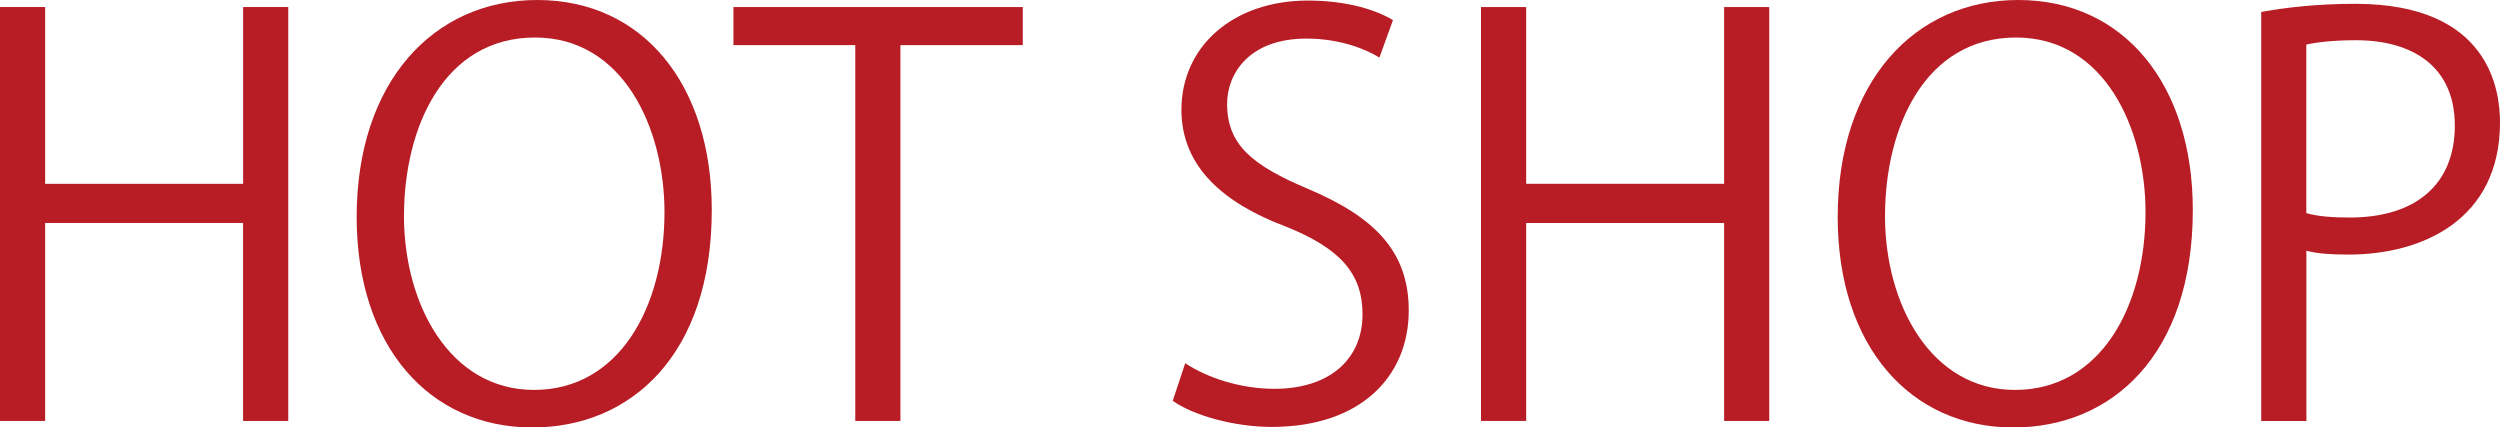 <?xml version="1.0" encoding="UTF-8"?>
<svg id="_レイヤー_1" data-name="レイヤー_1" xmlns="http://www.w3.org/2000/svg" version="1.1" viewBox="0 0 72.105 12.329">
  <!-- Generator: Adobe Illustrator 29.4.0, SVG Export Plug-In . SVG Version: 2.1.0 Build 152)  -->
  <defs>
    <style>
      .st0 {
        fill: #b81c25;
      }
    </style>
  </defs>
  <path class="st0" d="M8.313,12.141h-1.302v-5.71H1.302v5.71H0V.203h1.302v5.099h5.71V.203h1.302v11.938Z"/>
  <path class="st0" d="M20.529,6.055c0,4.203-2.353,6.274-5.176,6.274-2.965,0-5.066-2.338-5.066-6.07,0-3.891,2.211-6.259,5.207-6.259,3.06,0,5.035,2.446,5.035,6.055ZM11.651,6.227c0,2.542,1.317,5.019,3.749,5.019,2.463,0,3.765-2.399,3.765-5.129,0-2.4-1.177-5.035-3.733-5.035-2.635,0-3.78,2.603-3.78,5.144Z"/>
  <path class="st0" d="M29.499,1.302h-3.529v10.839h-1.302V1.302h-3.514V.203h8.345v1.099Z"/>
  <path class="st0" d="M39.785,1.662c-.346-.22-1.099-.549-2.103-.549-1.662,0-2.29,1.02-2.29,1.883,0,1.176.722,1.772,2.321,2.446,1.93.816,2.918,1.804,2.918,3.514,0,1.898-1.381,3.357-3.953,3.357-1.082,0-2.259-.33-2.854-.753l.36-1.083c.644.424,1.601.737,2.572.737,1.601,0,2.542-.862,2.542-2.148,0-1.177-.644-1.898-2.196-2.525-1.804-.675-3.027-1.726-3.027-3.373,0-1.819,1.475-3.152,3.654-3.152,1.13,0,1.992.282,2.447.565l-.392,1.082Z"/>
  <path class="st0" d="M51.029,12.141h-1.302v-5.71h-5.709v5.71h-1.303V.203h1.303v5.099h5.709V.203h1.302v11.938Z"/>
  <path class="st0" d="M63.245,6.055c0,4.203-2.353,6.274-5.176,6.274-2.965,0-5.066-2.338-5.066-6.07,0-3.891,2.211-6.259,5.207-6.259,3.059,0,5.035,2.446,5.035,6.055ZM54.367,6.227c0,2.542,1.317,5.019,3.749,5.019,2.463,0,3.765-2.399,3.765-5.129,0-2.4-1.177-5.035-3.733-5.035-2.635,0-3.78,2.603-3.78,5.144Z"/>
  <path class="st0" d="M65.218.345c.69-.126,1.601-.235,2.714-.235,3.858,0,4.173,2.478,4.173,3.42,0,2.808-2.243,3.812-4.361,3.812-.454,0-.862-.016-1.223-.11v4.91h-1.303V.345ZM66.52,6.148c.329.094.752.126,1.254.126,1.883,0,3.028-.941,3.028-2.651s-1.224-2.463-2.856-2.463c-.658,0-1.145.062-1.427.126v4.862Z"/>
</svg>